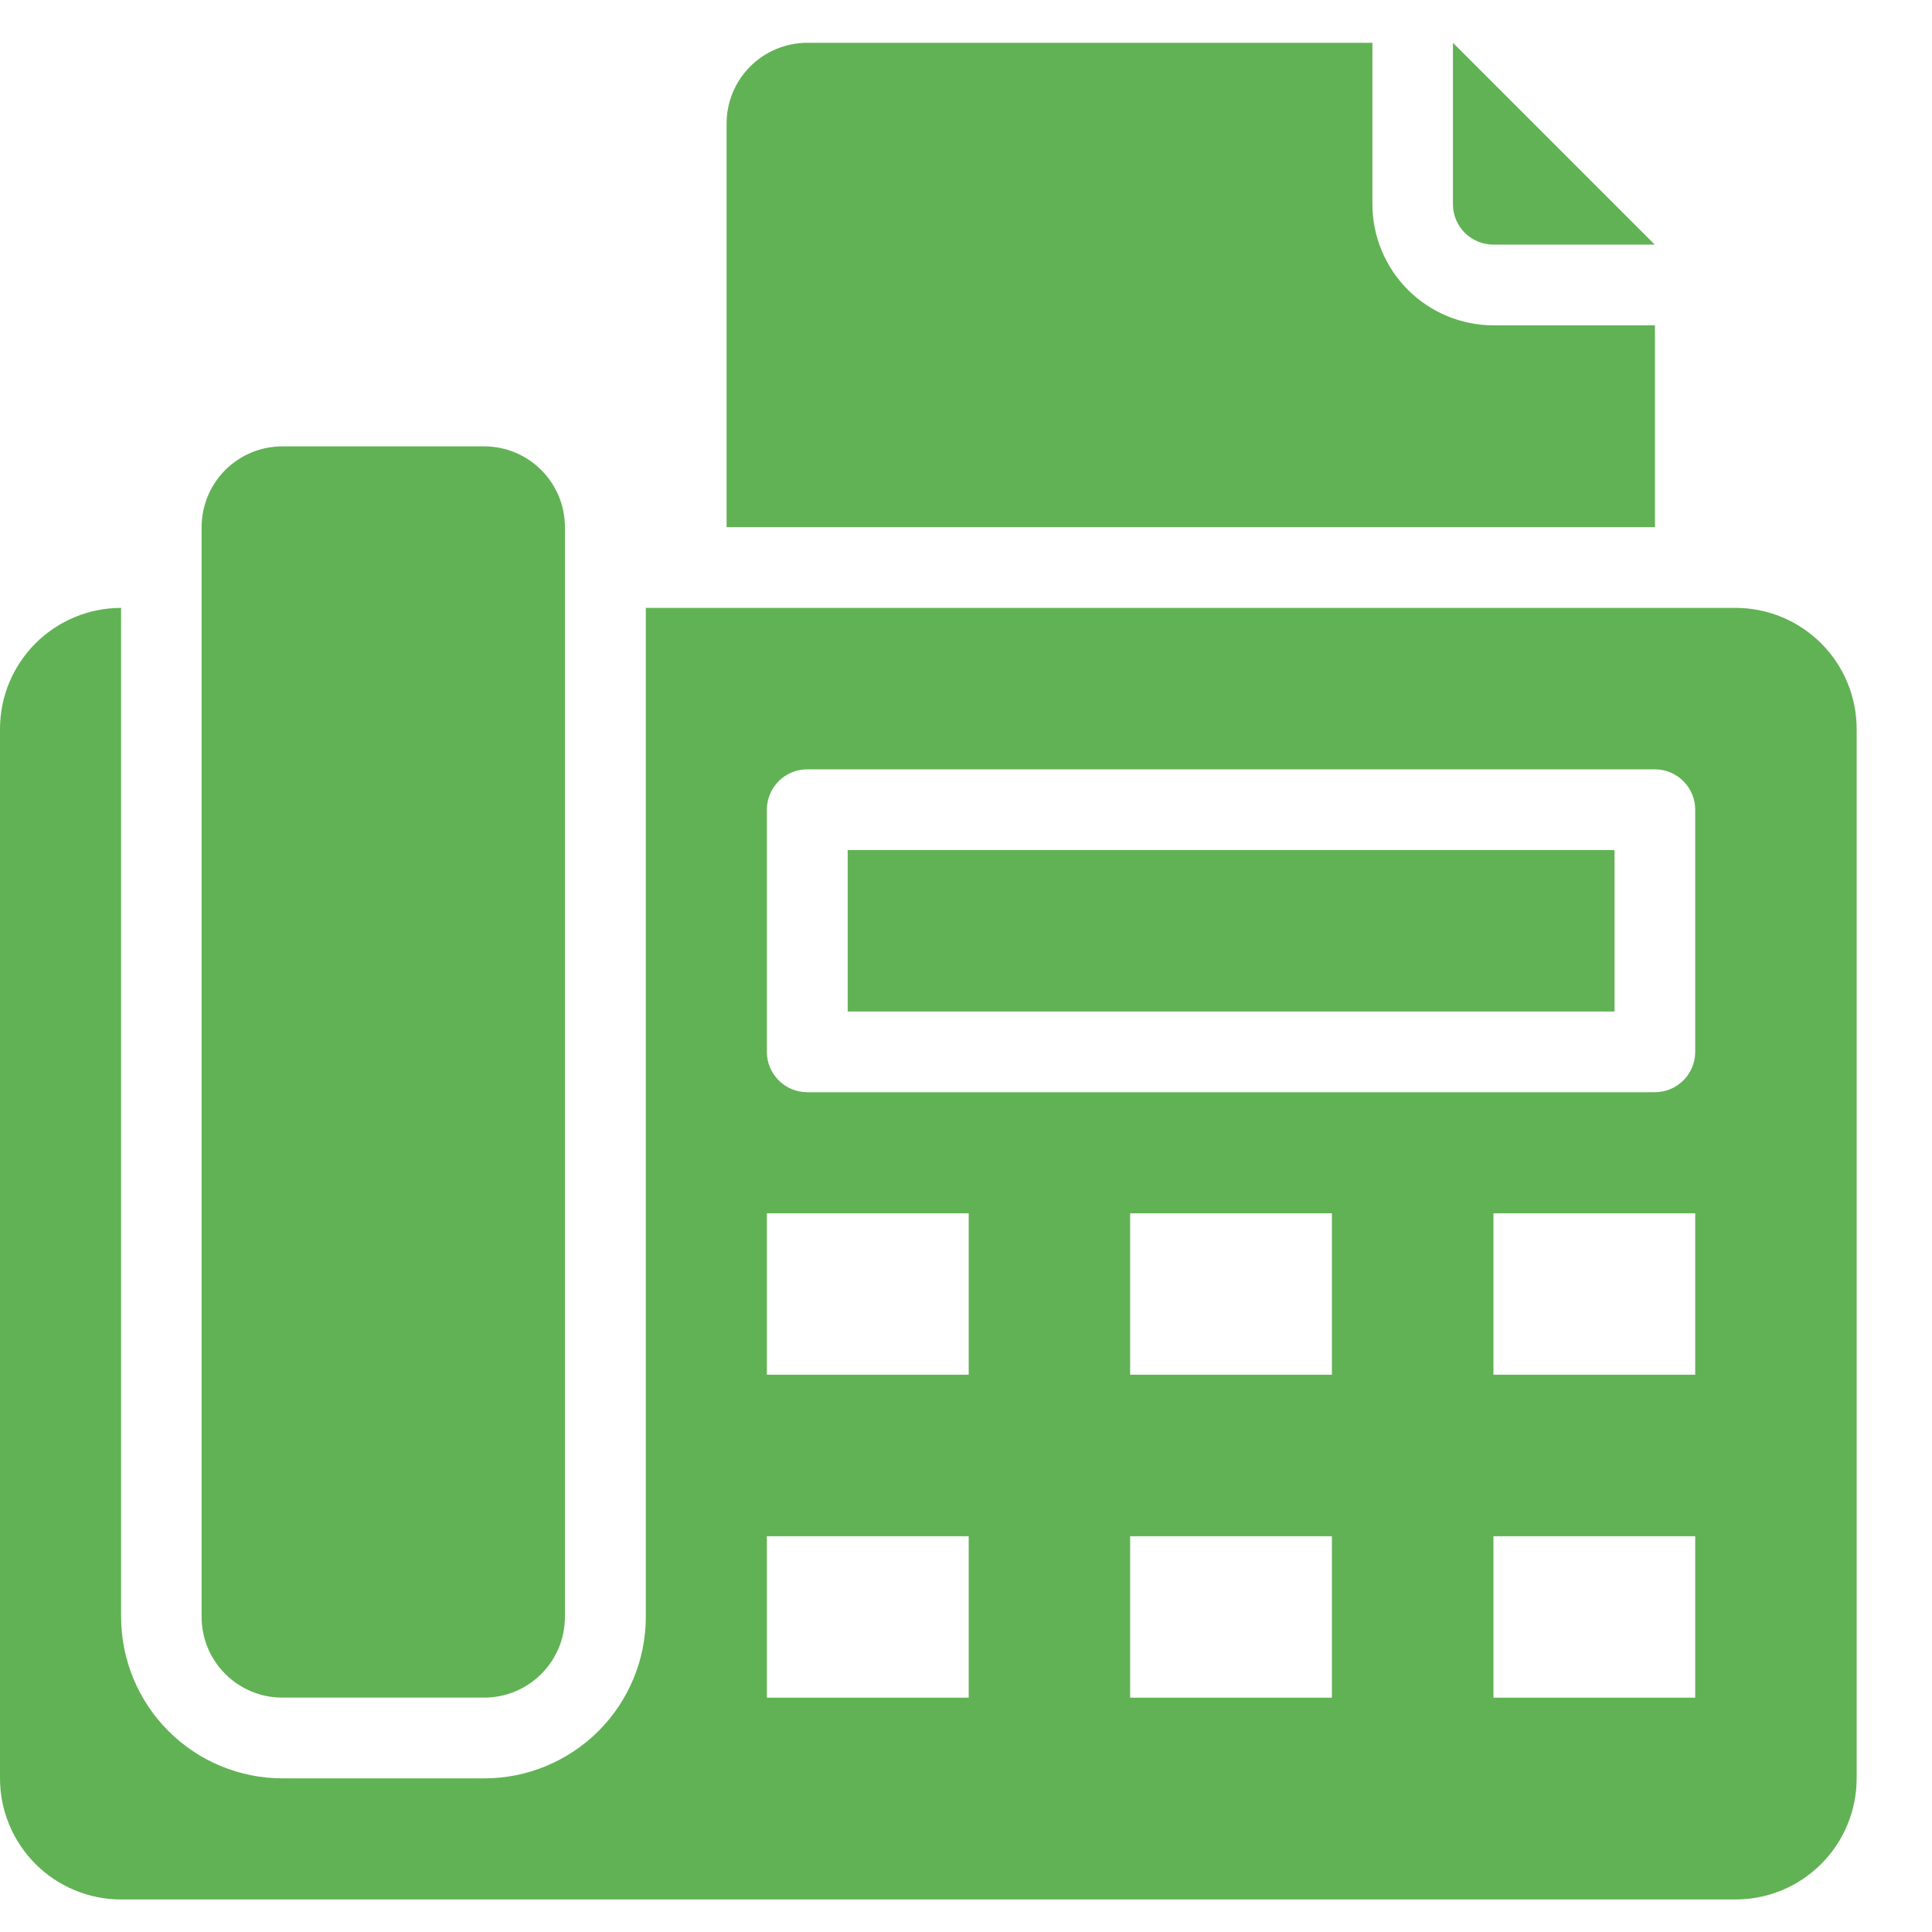 <svg width="25" height="25" viewBox="0 0 25 25" fill="none" xmlns="http://www.w3.org/2000/svg">
<path d="M21.415 4.21H19.326C18.91 4.209 18.512 4.044 18.218 3.75C17.925 3.457 17.759 3.058 17.759 2.643V0.554H10.447C10.17 0.554 9.904 0.664 9.708 0.86C9.512 1.056 9.402 1.321 9.402 1.598V6.821H21.415V4.21Z" fill="#61B254"/>
<path d="M19.323 3.165H21.412L18.801 0.554V2.643C18.801 2.781 18.856 2.914 18.954 3.012C19.052 3.11 19.185 3.165 19.323 3.165Z" fill="#61B254"/>
<path d="M6.265 5.776H3.654C3.077 5.776 2.609 6.244 2.609 6.821V20.923C2.609 21.5 3.077 21.967 3.654 21.967H6.265C6.842 21.967 7.31 21.5 7.31 20.923V6.821C7.31 6.244 6.842 5.776 6.265 5.776Z" fill="#61B254"/>
<path d="M10.969 11H20.892V13.089H10.969V11Z" fill="#61B254"/>
<path d="M22.458 7.866H8.357V20.923C8.356 21.477 8.136 22.008 7.744 22.4C7.352 22.791 6.821 23.012 6.267 23.012H3.656C3.102 23.012 2.571 22.791 2.18 22.4C1.788 22.008 1.568 21.477 1.567 20.923V7.866C1.151 7.866 0.753 8.032 0.459 8.325C0.166 8.619 0 9.017 0 9.433V23.012C0 23.428 0.166 23.826 0.459 24.12C0.753 24.414 1.151 24.579 1.567 24.579H22.458C22.874 24.579 23.272 24.414 23.566 24.12C23.86 23.826 24.025 23.428 24.025 23.012V9.433C24.025 9.017 23.86 8.619 23.566 8.325C23.272 8.032 22.874 7.866 22.458 7.866ZM12.535 21.968H9.923V19.879H12.535V21.968ZM12.535 17.789H9.923V15.7H12.535V17.789ZM17.235 21.968H14.624V19.879H17.235V21.968ZM17.235 17.789H14.624V15.7H17.235V17.789ZM21.936 21.968H19.325V19.879H21.936V21.968ZM21.936 17.789H19.325V15.7H21.936V17.789ZM21.936 13.611C21.936 13.75 21.881 13.883 21.783 13.98C21.685 14.078 21.552 14.133 21.414 14.133H10.446C10.307 14.133 10.174 14.078 10.076 13.98C9.979 13.883 9.923 13.75 9.923 13.611V10.477C9.923 10.339 9.979 10.206 10.076 10.108C10.174 10.01 10.307 9.955 10.446 9.955H21.414C21.552 9.955 21.685 10.01 21.783 10.108C21.881 10.206 21.936 10.339 21.936 10.477V13.611Z" fill="#61B254"/>
</svg>
